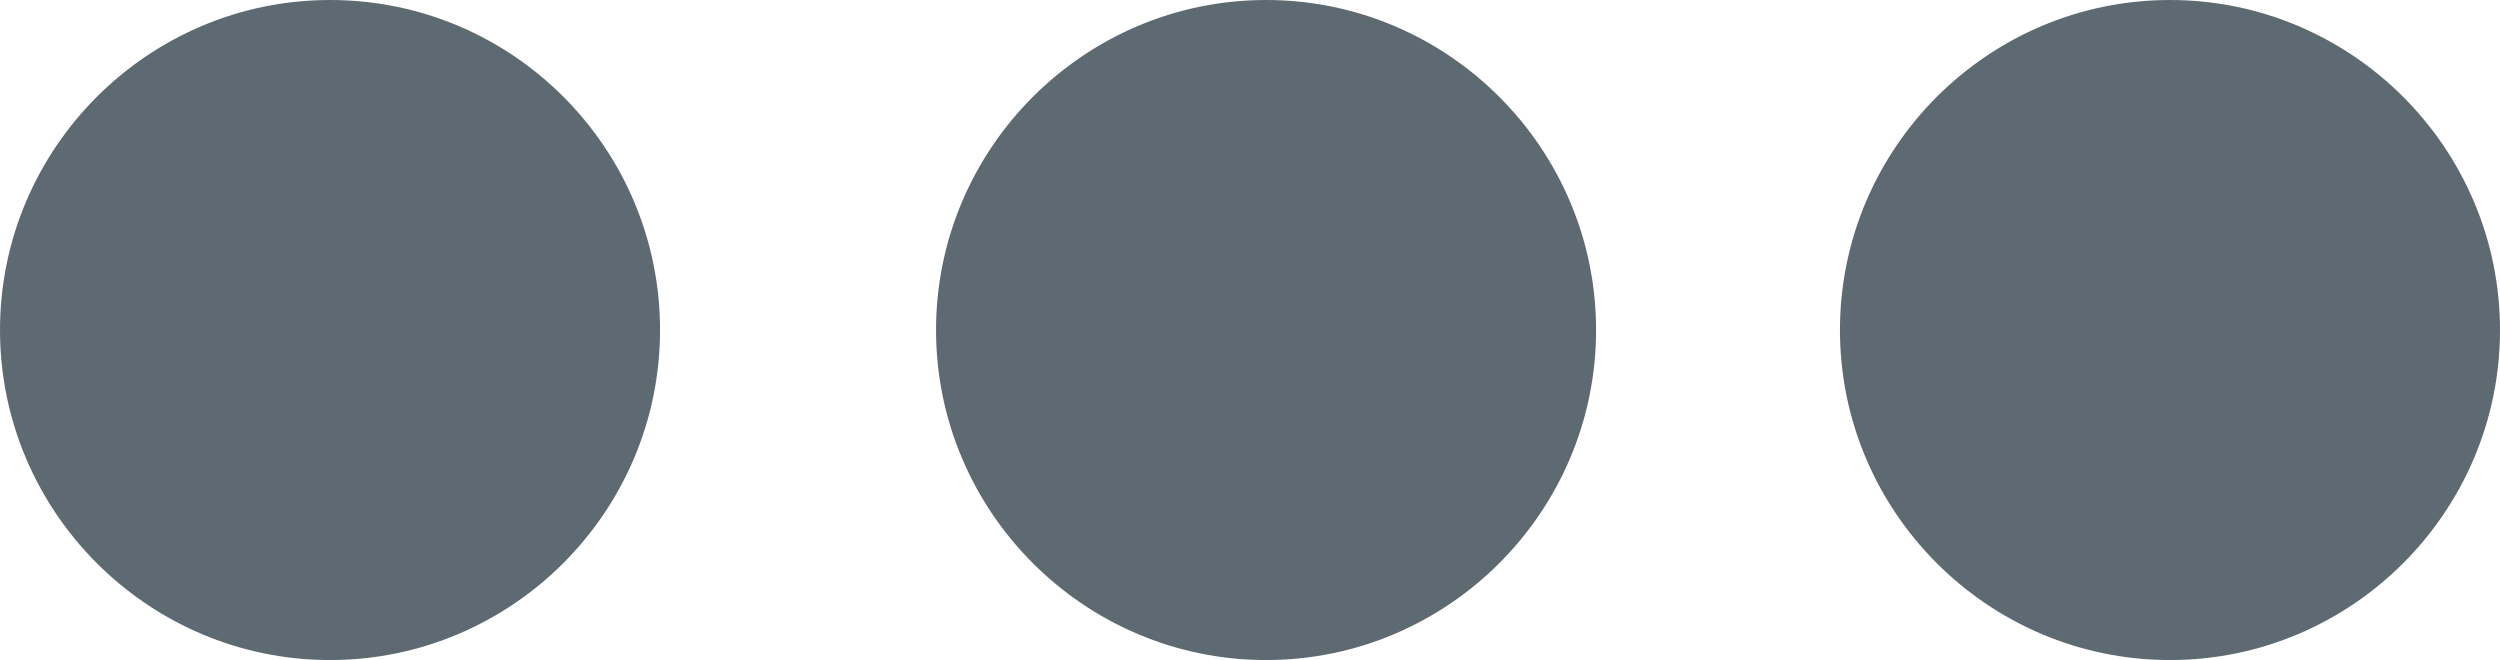 <?xml version="1.0" encoding="utf-8"?>
<!-- Generator: Adobe Illustrator 21.0.1, SVG Export Plug-In . SVG Version: 6.00 Build 0)  -->
<svg version="1.1" id="Capa_1" xmlns="http://www.w3.org/2000/svg" xmlns:xlink="http://www.w3.org/1999/xlink" x="0px" y="0px"
	 viewBox="0 0 342.4 90.4" style="enable-background:new 0 0 342.4 90.4;" xml:space="preserve">
<style type="text/css">
	.st0{fill:#5E6A71;}
</style>
<g>
	<g>
		<g>
			<path class="st0" d="M45.2,0C20.3,0,0,20.3,0,45.2c0,24.9,20.3,45.2,45.2,45.2c24.9,0,45.2-20.3,45.2-45.2
				C90.4,20.3,70.2,0,45.2,0z"/>
		</g>
		<g>
			<path class="st0" d="M173.4,0c-24.9,0-45.2,20.3-45.2,45.2c0,24.9,20.3,45.2,45.2,45.2c24.9,0,45.2-20.3,45.2-45.2
				C218.6,20.3,198.3,0,173.4,0z"/>
		</g>
		<g>
			<path class="st0" d="M297.2,0c-24.9,0-45.2,20.3-45.2,45.2c0,24.9,20.3,45.2,45.2,45.2c24.9,0,45.2-20.3,45.2-45.2
				C342.4,20.3,322.1,0,297.2,0z"/>
		</g>
	</g>
</g>
</svg>
